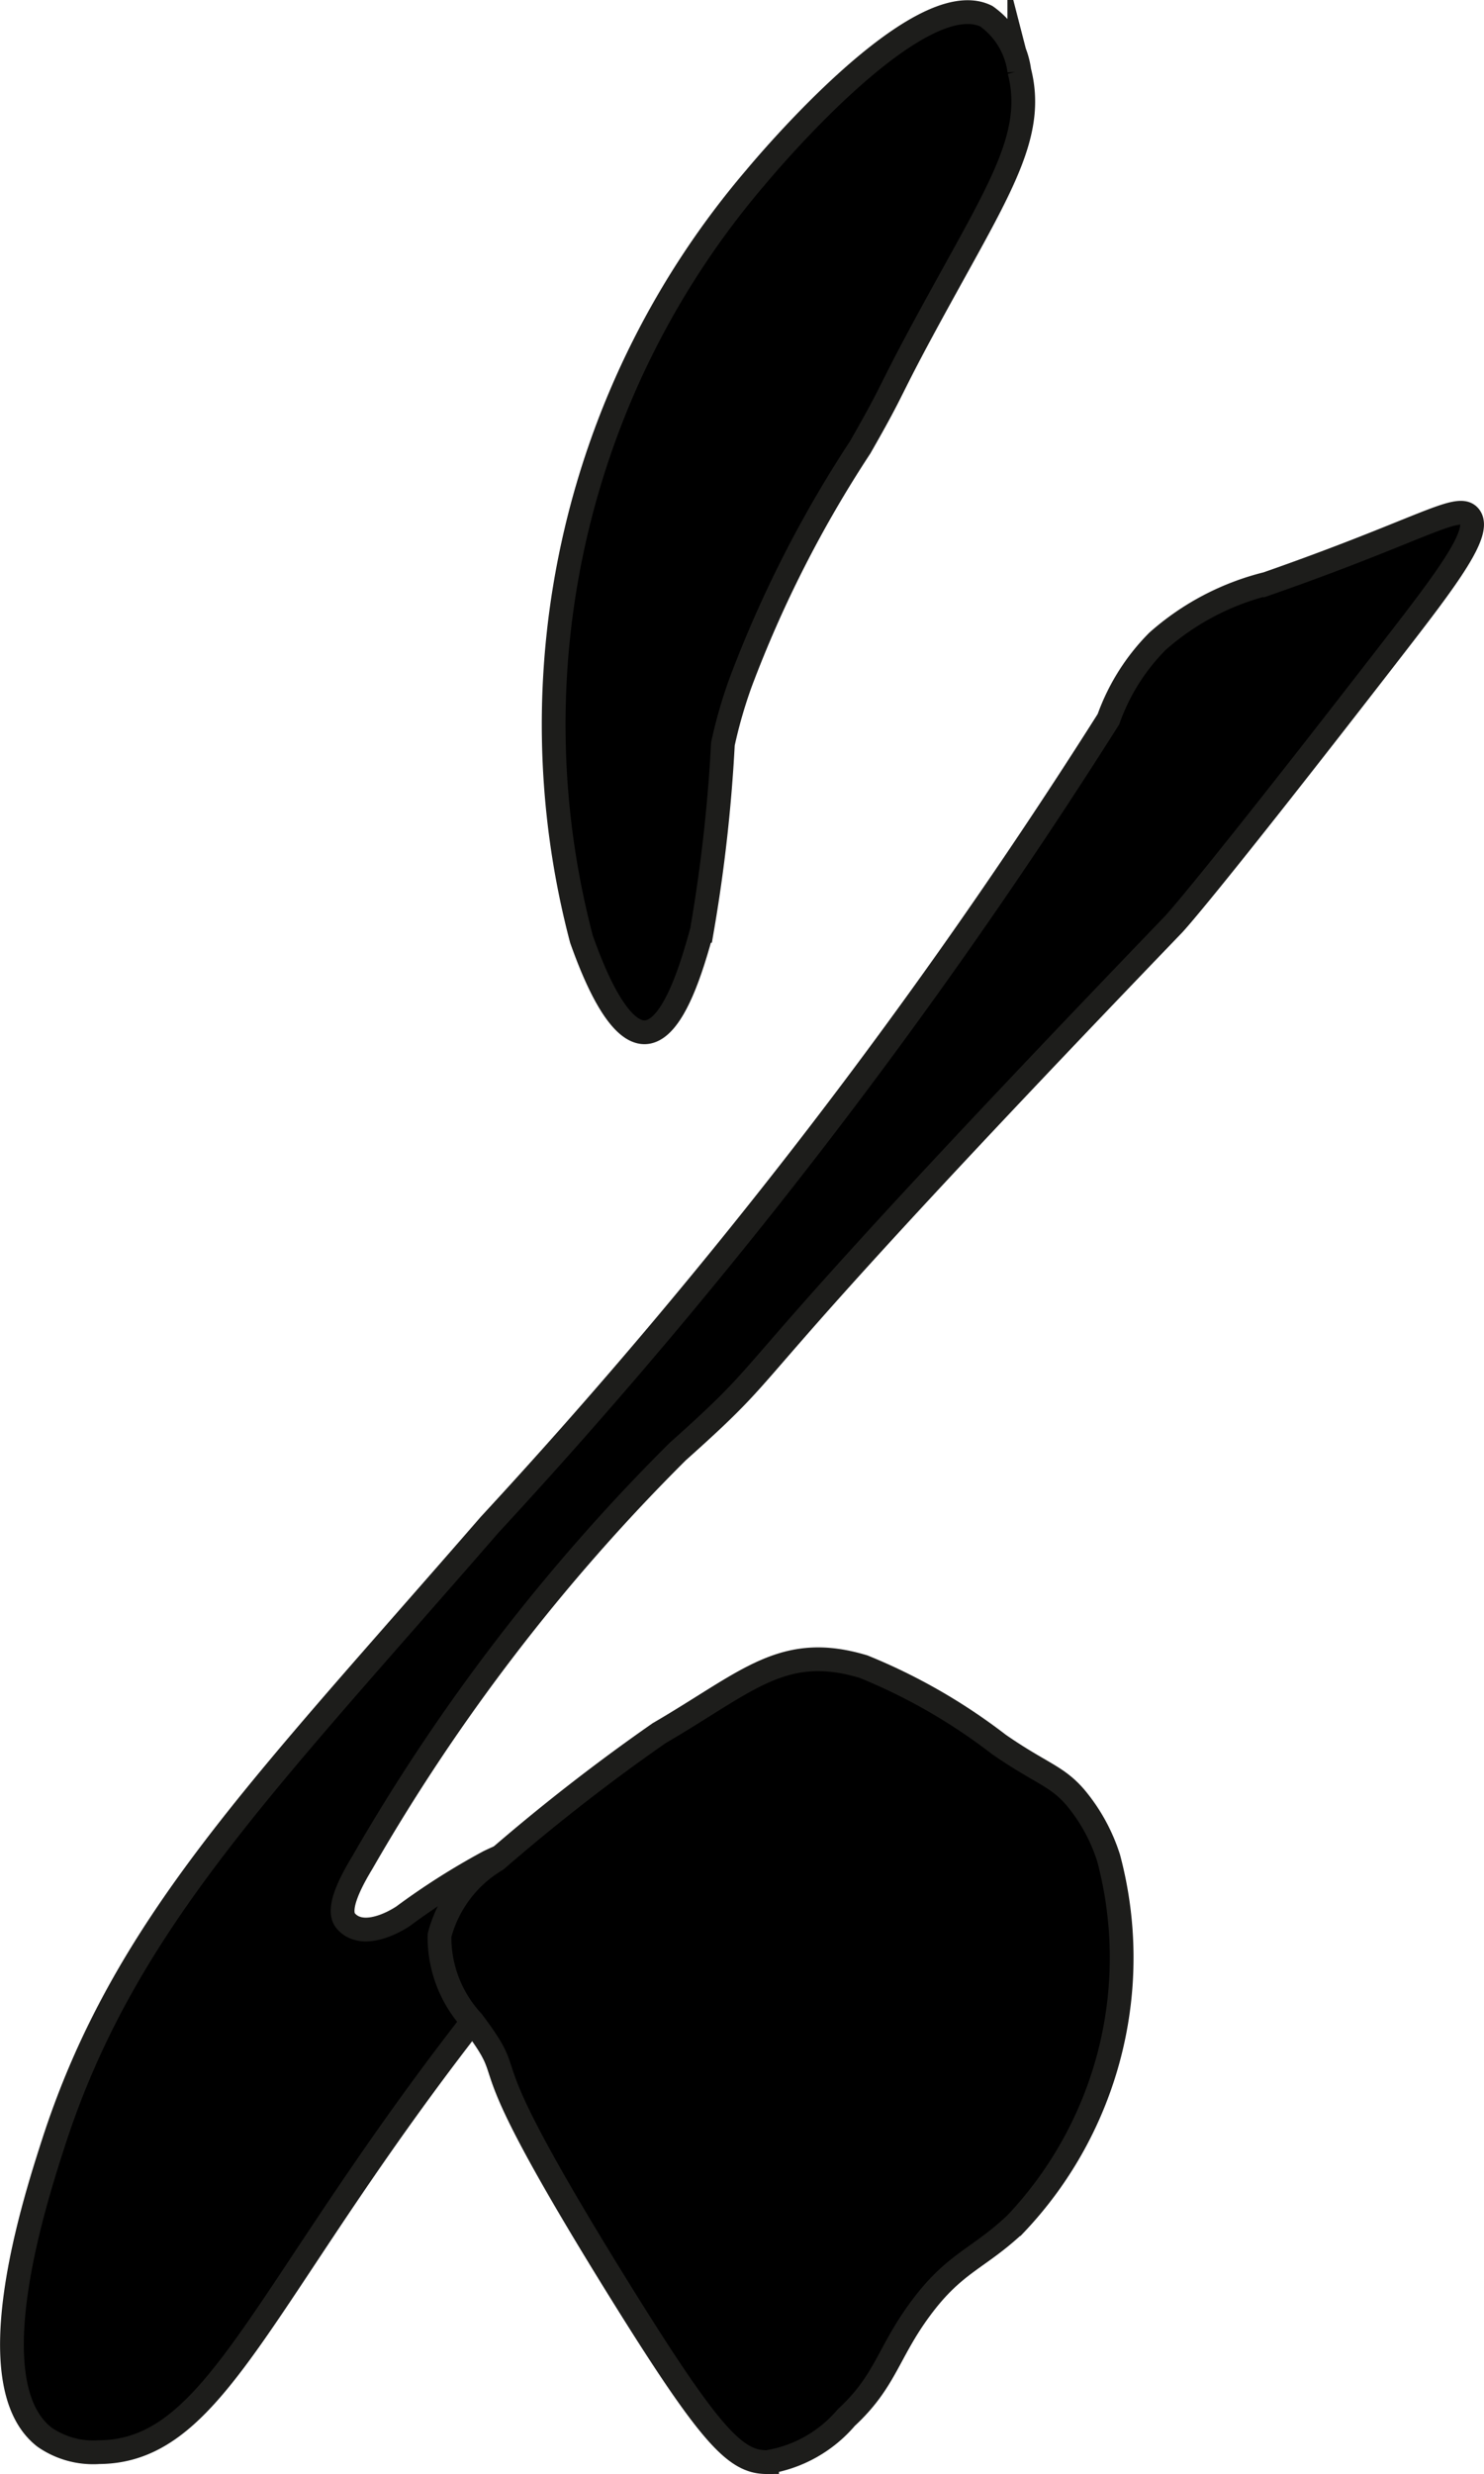 <?xml version="1.0" encoding="UTF-8"?>
<svg xmlns="http://www.w3.org/2000/svg"
     version="1.1"
     width="3.306mm"
     height="5.508mm"
     viewBox="0 0 9.373 15.613">
   <defs>
      <style type="text/css">
      .a {
        stroke: #1d1d1b;
        stroke-miterlimit: 10;
        stroke-width: 0.15px;
      }
    </style>
   </defs>
   <path class="a"
         d="M4.769,1.122A5.314,5.314,0,0,0,3.673,5.928c.052.144.215.595.403.586.181-.009.301-.439.357-.64a9.985,9.985,0,0,0,.133-1.18,3.003,3.003,0,0,1,.111-.386,7.512,7.512,0,0,1,.756-1.486c.257-.449.139-.282.536-1.001.365-.662.568-.991.469-1.375A.503.503,0,0,0,6.23.101C5.805-.11,4.85,1.025,4.769,1.122Z"/>
   <path class="a"
         d="M7.001,4.538A35.205,35.205,0,0,1,3.092,9.623C1.642,11.293.779,12.15.334,13.535c-.12.373-.486,1.513-.052,1.847a.54.54,0,0,0,.344.094C1.39,15.471,1.656,14.427,3.096,12.615c.297-.373.667-.808.563-.94-.074-.095-.38-.021-.574.076a4.484,4.484,0,0,0-.54.343c-.111.072-.275.13-.361.029-.065-.076.044-.268.105-.369A12.316,12.316,0,0,1,4.28,9.161c.775-.692.119-.198,3.132-3.328,0,0,.185-.192,1.401-1.763.329-.425.547-.714.469-.812-.071-.089-.301.083-1.28.425a1.635,1.635,0,0,0-.691.363A1.326,1.326,0,0,0,7.001,4.538Z"/>
   <path class="a"
         d="M4.163,10.938a12.355,12.355,0,0,0-1.028.8.787.787,0,0,0-.359.476.78.78,0,0,0,.208.543c.343.458-.101.037.923,1.688.583.939.739,1.095.938,1.094a.826.826,0,0,0,.5-.281c.249-.23.263-.41.469-.688.216-.292.363-.311.599-.533a2.442,2.442,0,0,0,.589-2.311,1.125,1.125,0,0,0-.207-.379c-.119-.141-.219-.153-.486-.338a3.648,3.648,0,0,0-.855-.491C4.945,10.365,4.723,10.612,4.163,10.938Z"/>
</svg>
